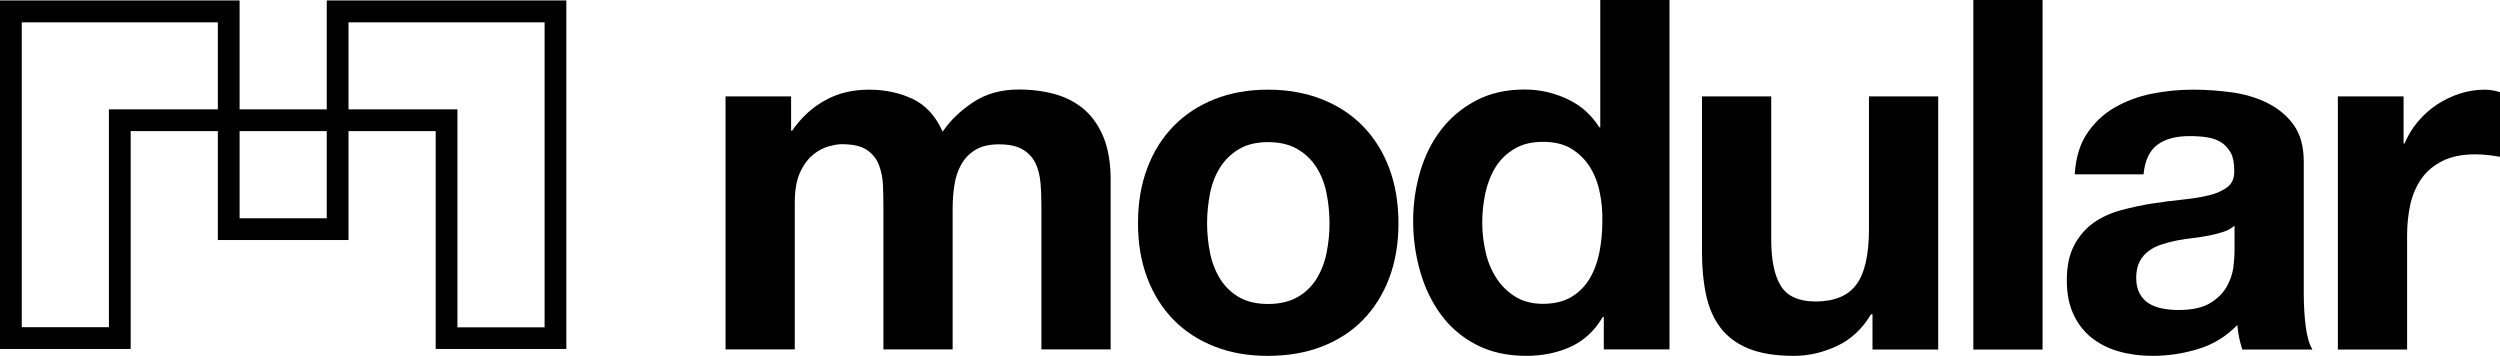 <?xml version="1.0" encoding="UTF-8"?>
<svg xmlns="http://www.w3.org/2000/svg" viewBox="0 0 170.08 24.21">
  <path d="m23.71 7.44h-8.89v8.89h8.89zm-1.48 7.41h-5.93v-5.93h5.93z"></path>
  <path d="m14.82 7.44h-7.41v14.82h-5.93v-14.82-5.92h5.93 7.41zm-14.82-7.41v23.71h8.89v-14.82h7.41v-8.89z"></path>
  <path d="m23.71 1.52h7.41 5.93v5.93 14.82h-5.93v-14.83h-7.41zm-1.48-1.49v8.89h7.41v14.82h8.89v-23.71z"></path>
  <path d="m53.82 6.56v2.33h.07c.62-.89 1.36-1.58 2.24-2.06.87-.49 1.87-.73 3-.73 1.08 0 2.07.21 2.96.63s1.57 1.17 2.04 2.23c.51-.76 1.2-1.42 2.07-2s1.91-.87 3.1-.87c.91 0 1.75.11 2.52.33s1.43.58 1.99 1.07c.55.49.98 1.13 1.29 1.91.31.79.46 1.74.46 2.85v11.52h-4.71v-9.76c0-.58-.02-1.12-.07-1.63s-.17-.95-.36-1.33c-.2-.38-.49-.68-.88-.9s-.91-.33-1.58-.33-1.2.13-1.61.38-.73.59-.96 1-.39.88-.46 1.4c-.08.52-.12 1.05-.12 1.58v9.59h-4.71v-9.66c0-.51-.01-1.02-.03-1.52s-.12-.96-.28-1.38c-.17-.42-.44-.76-.83-1.02s-.96-.38-1.71-.38c-.22 0-.51.05-.88.15-.36.1-.72.29-1.06.57s-.64.68-.88 1.2-.36 1.21-.36 2.05v9.99h-4.71v-17.21z"></path>
  <path d="m82.32 17.2c.13.65.36 1.24.68 1.76s.75.94 1.28 1.25 1.19.47 1.99.47 1.46-.16 2.01-.47c.54-.31.97-.73 1.29-1.25s.55-1.11.68-1.76.2-1.33.2-2.01c0-.69-.07-1.37-.2-2.03-.13-.67-.36-1.25-.68-1.76s-.75-.93-1.29-1.25-1.21-.48-2.01-.48c-.79 0-1.46.16-1.99.48s-.96.74-1.28 1.25-.55 1.1-.68 1.76c-.13.67-.2 1.34-.2 2.03 0 .68.07 1.35.2 2.01m-4.27-5.76c.42-1.12 1.02-2.07 1.79-2.86s1.7-1.4 2.78-1.83 2.3-.65 3.64-.65 2.57.22 3.66.65 2.03 1.04 2.8 1.83 1.37 1.74 1.79 2.86.63 2.37.63 3.75-.21 2.62-.63 3.73-1.02 2.06-1.79 2.85-1.71 1.39-2.8 1.81-2.31.63-3.66.63-2.56-.21-3.64-.64c-1.08-.42-2.01-1.03-2.78-1.81-.77-.79-1.37-1.74-1.79-2.85s-.63-2.35-.63-3.73.21-2.62.63-3.74"></path>
  <path d="m108.83 13.07c-.13-.65-.36-1.23-.68-1.73s-.73-.9-1.24-1.22c-.51-.31-1.15-.47-1.92-.47s-1.42.15-1.95.47c-.53.31-.96.72-1.28 1.23s-.55 1.09-.7 1.75c-.14.65-.22 1.34-.22 2.05 0 .67.08 1.33.23 2s.4 1.26.74 1.78.77.94 1.29 1.26 1.14.48 1.87.48c.77 0 1.42-.16 1.94-.47s.93-.73 1.24-1.25.53-1.12.66-1.78c.13-.67.2-1.35.2-2.06.02-.7-.04-1.39-.18-2.04m.2 8.51c-.55.93-1.28 1.6-2.17 2.01-.9.41-1.91.62-3.03.62-1.28 0-2.41-.25-3.38-.75s-1.77-1.18-2.4-2.03-1.11-1.84-1.43-2.95-.48-2.26-.48-3.46c0-1.15.16-2.27.48-3.35s.79-2.03 1.43-2.85c.63-.82 1.42-1.48 2.37-1.98s2.05-.75 3.31-.75c1.02 0 1.98.22 2.9.65s1.64 1.07 2.17 1.92h.07v-8.66h4.71v23.77h-4.47v-2.2h-.08z"></path>
  <path d="m127.39 23.78v-2.4h-.1c-.6 1-1.37 1.72-2.32 2.16s-1.92.67-2.92.67c-1.26 0-2.29-.17-3.1-.5s-1.44-.81-1.9-1.41c-.46-.61-.79-1.35-.98-2.23s-.28-1.85-.28-2.91v-10.6h4.71v9.72c0 1.42.22 2.48.66 3.18s1.23 1.05 2.35 1.05c1.28 0 2.21-.38 2.78-1.15.57-.76.86-2.03.86-3.78v-9.02h4.71v17.22z"></path>
  <path d="m134.25 0h4.71v23.78h-4.71z"></path>
  <path d="m152.02 15.35c-.2.18-.45.32-.75.42s-.62.18-.96.25-.7.12-1.08.17c-.38.04-.75.1-1.13.17-.35.07-.7.16-1.04.27s-.64.26-.89.45-.46.43-.61.72-.23.66-.23 1.1c0 .42.08.78.23 1.06.16.29.36.52.63.68.27.17.57.28.93.35.35.07.72.1 1.09.1.93 0 1.64-.16 2.15-.47s.88-.68 1.13-1.12c.24-.43.39-.87.45-1.31.05-.44.08-.8.08-1.07zm-10.87-3.5c.07-1.11.34-2.03.83-2.76s1.1-1.32 1.86-1.76c.75-.44 1.6-.76 2.53-.95.94-.19 1.88-.28 2.83-.28.86 0 1.73.06 2.62.18.88.12 1.69.36 2.42.72s1.33.85 1.79 1.48.7 1.47.7 2.51v8.96c0 .78.04 1.52.13 2.23s.24 1.24.46 1.6h-4.77c-.09-.27-.16-.54-.22-.82s-.09-.56-.12-.85c-.75.78-1.64 1.32-2.65 1.63-1.02.31-2.05.47-3.11.47-.82 0-1.58-.1-2.29-.3s-1.33-.51-1.86-.93-.94-.95-1.24-1.6c-.3-.64-.45-1.41-.45-2.3 0-.98.17-1.78.51-2.41s.78-1.14 1.32-1.52 1.16-.66 1.86-.85 1.4-.34 2.1-.45c.71-.11 1.4-.2 2.09-.27.68-.07 1.29-.17 1.82-.3s.95-.33 1.26-.58.45-.63.43-1.11c0-.51-.08-.92-.25-1.22s-.39-.53-.66-.7c-.28-.17-.6-.28-.96-.33-.36-.06-.76-.08-1.18-.08-.93 0-1.66.2-2.19.6s-.84 1.06-.93 2h-4.68z"></path>
  <path d="m163.52 6.56v3.2h.07c.22-.53.52-1.03.9-1.48s.81-.84 1.29-1.16c.49-.32 1.01-.57 1.56-.75s1.13-.27 1.72-.27c.31 0 .65.06 1.03.17v4.4c-.22-.04-.49-.08-.8-.12-.31-.03-.61-.05-.89-.05-.86 0-1.59.14-2.19.43s-1.08.68-1.44 1.18-.62 1.08-.78 1.75c-.15.67-.23 1.39-.23 2.16v7.76h-4.71v-17.22z"></path>
</svg>
